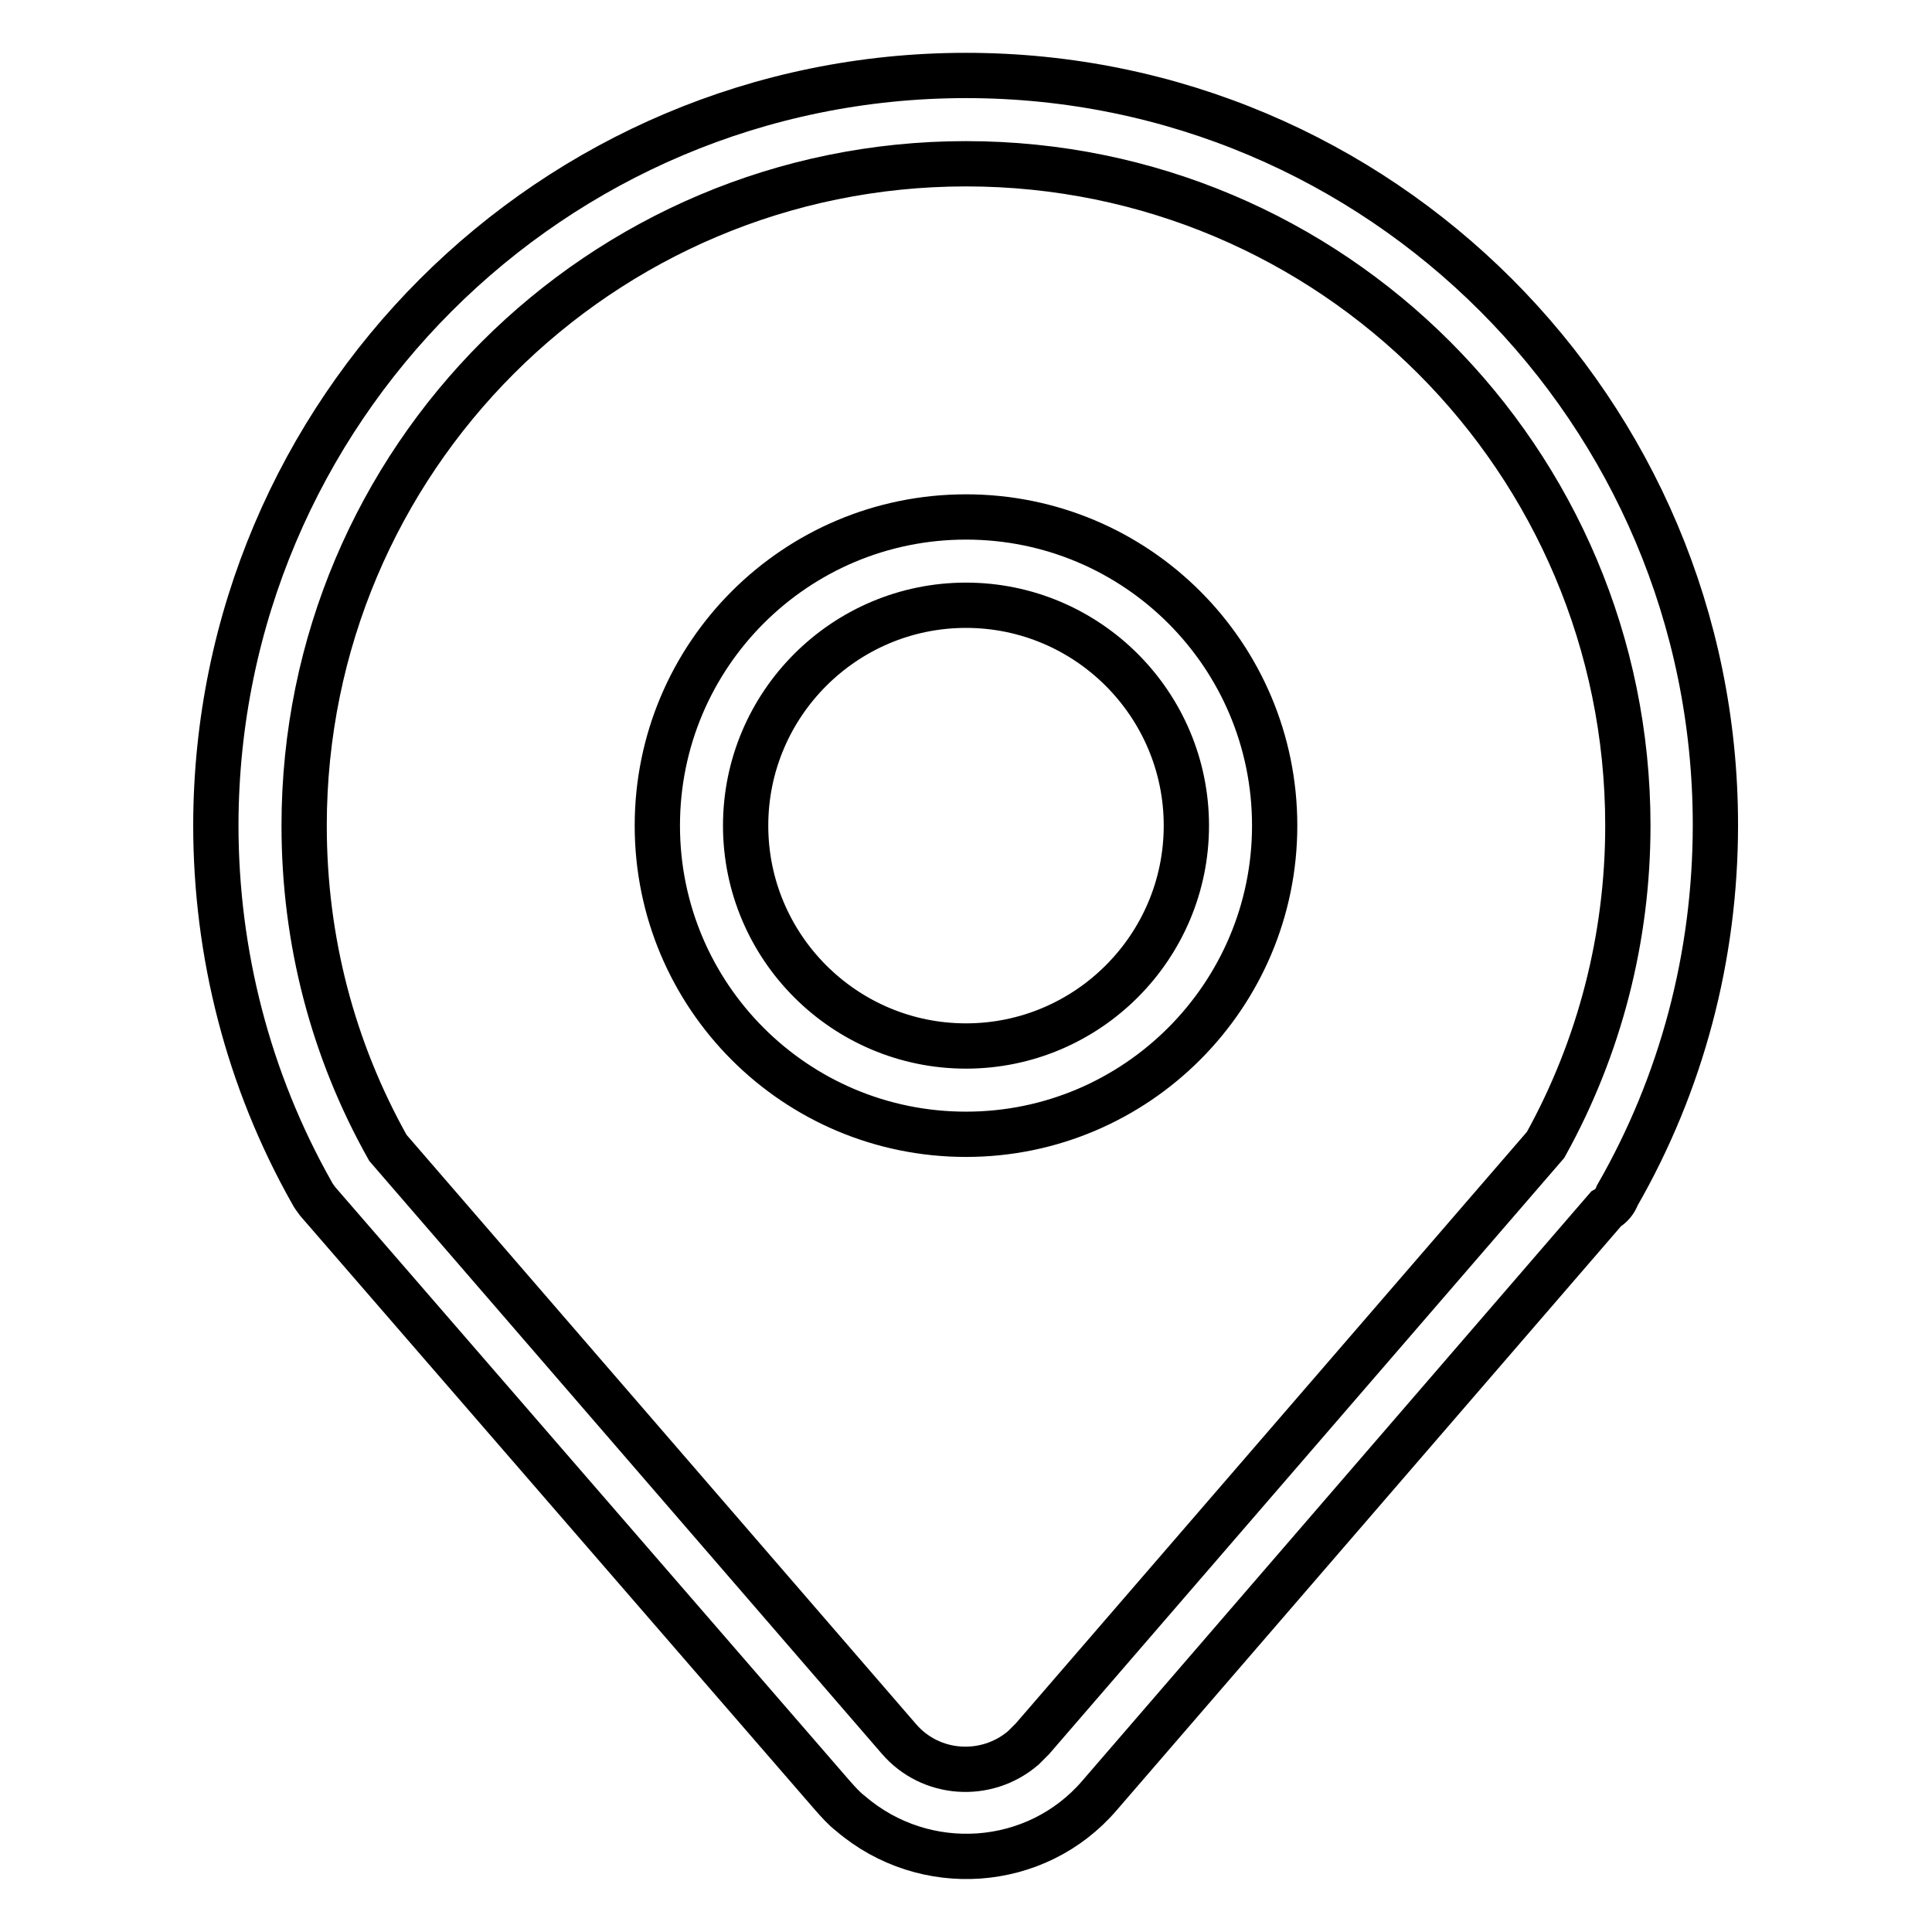 <?xml version="1.0" encoding="utf-8"?>
<!-- Svg Vector Icons : http://www.onlinewebfonts.com/icon -->
<!DOCTYPE svg PUBLIC "-//W3C//DTD SVG 1.1//EN" "http://www.w3.org/Graphics/SVG/1.1/DTD/svg11.dtd">
<svg version="1.1" xmlns="http://www.w3.org/2000/svg" xmlns:xlink="http://www.w3.org/1999/xlink" x="0px" y="0px" viewBox="0 0 256 256" enable-background="new 0 0 256 256" xml:space="preserve">
<g> <path stroke-width="6" fill-opacity="0" stroke="#000000"  d="M212.8,160.2l-67.1,77.7c-8.4,9.8-23.2,10.8-33,2.4c-0.9-0.7-1.6-1.5-2.4-2.4l-68.2-78.7 c-0.3-0.4-0.6-0.8-0.8-1.2c-8.4-14.9-12.7-31.6-12.7-48.7C28.7,54.5,73.1,10,128,10c54.9,0,99.3,44.5,99.3,99.3 c0,17.5-4.5,34.3-13,49.1C214,159.2,213.5,159.8,212.8,160.2L212.8,160.2z M204.8,151.7c7.2-13,10.9-27.5,10.9-42.3 c0-48.4-39.2-87.7-87.7-87.7c-48.4,0-87.7,39.2-87.7,87.7c0,15.2,3.8,29.7,11.1,42.7l67.7,78.3c4.2,4.9,11.6,5.4,16.5,1.2 c0.4-0.4,0.8-0.8,1.2-1.2L204.8,151.7z M128,150.3c-22.6,0-40.9-18.3-40.9-40.9c0-22.6,18.3-40.9,40.9-40.9 c22.6,0,40.9,18.3,40.9,40.9C168.9,131.9,150.6,150.3,128,150.3z M128,138.6c16.1,0,29.2-13.1,29.2-29.2 c0-16.1-13.1-29.2-29.2-29.2c0,0,0,0,0,0c-16.1,0-29.2,13.1-29.2,29.2C98.8,125.5,111.9,138.6,128,138.6z"/></g>
</svg>
